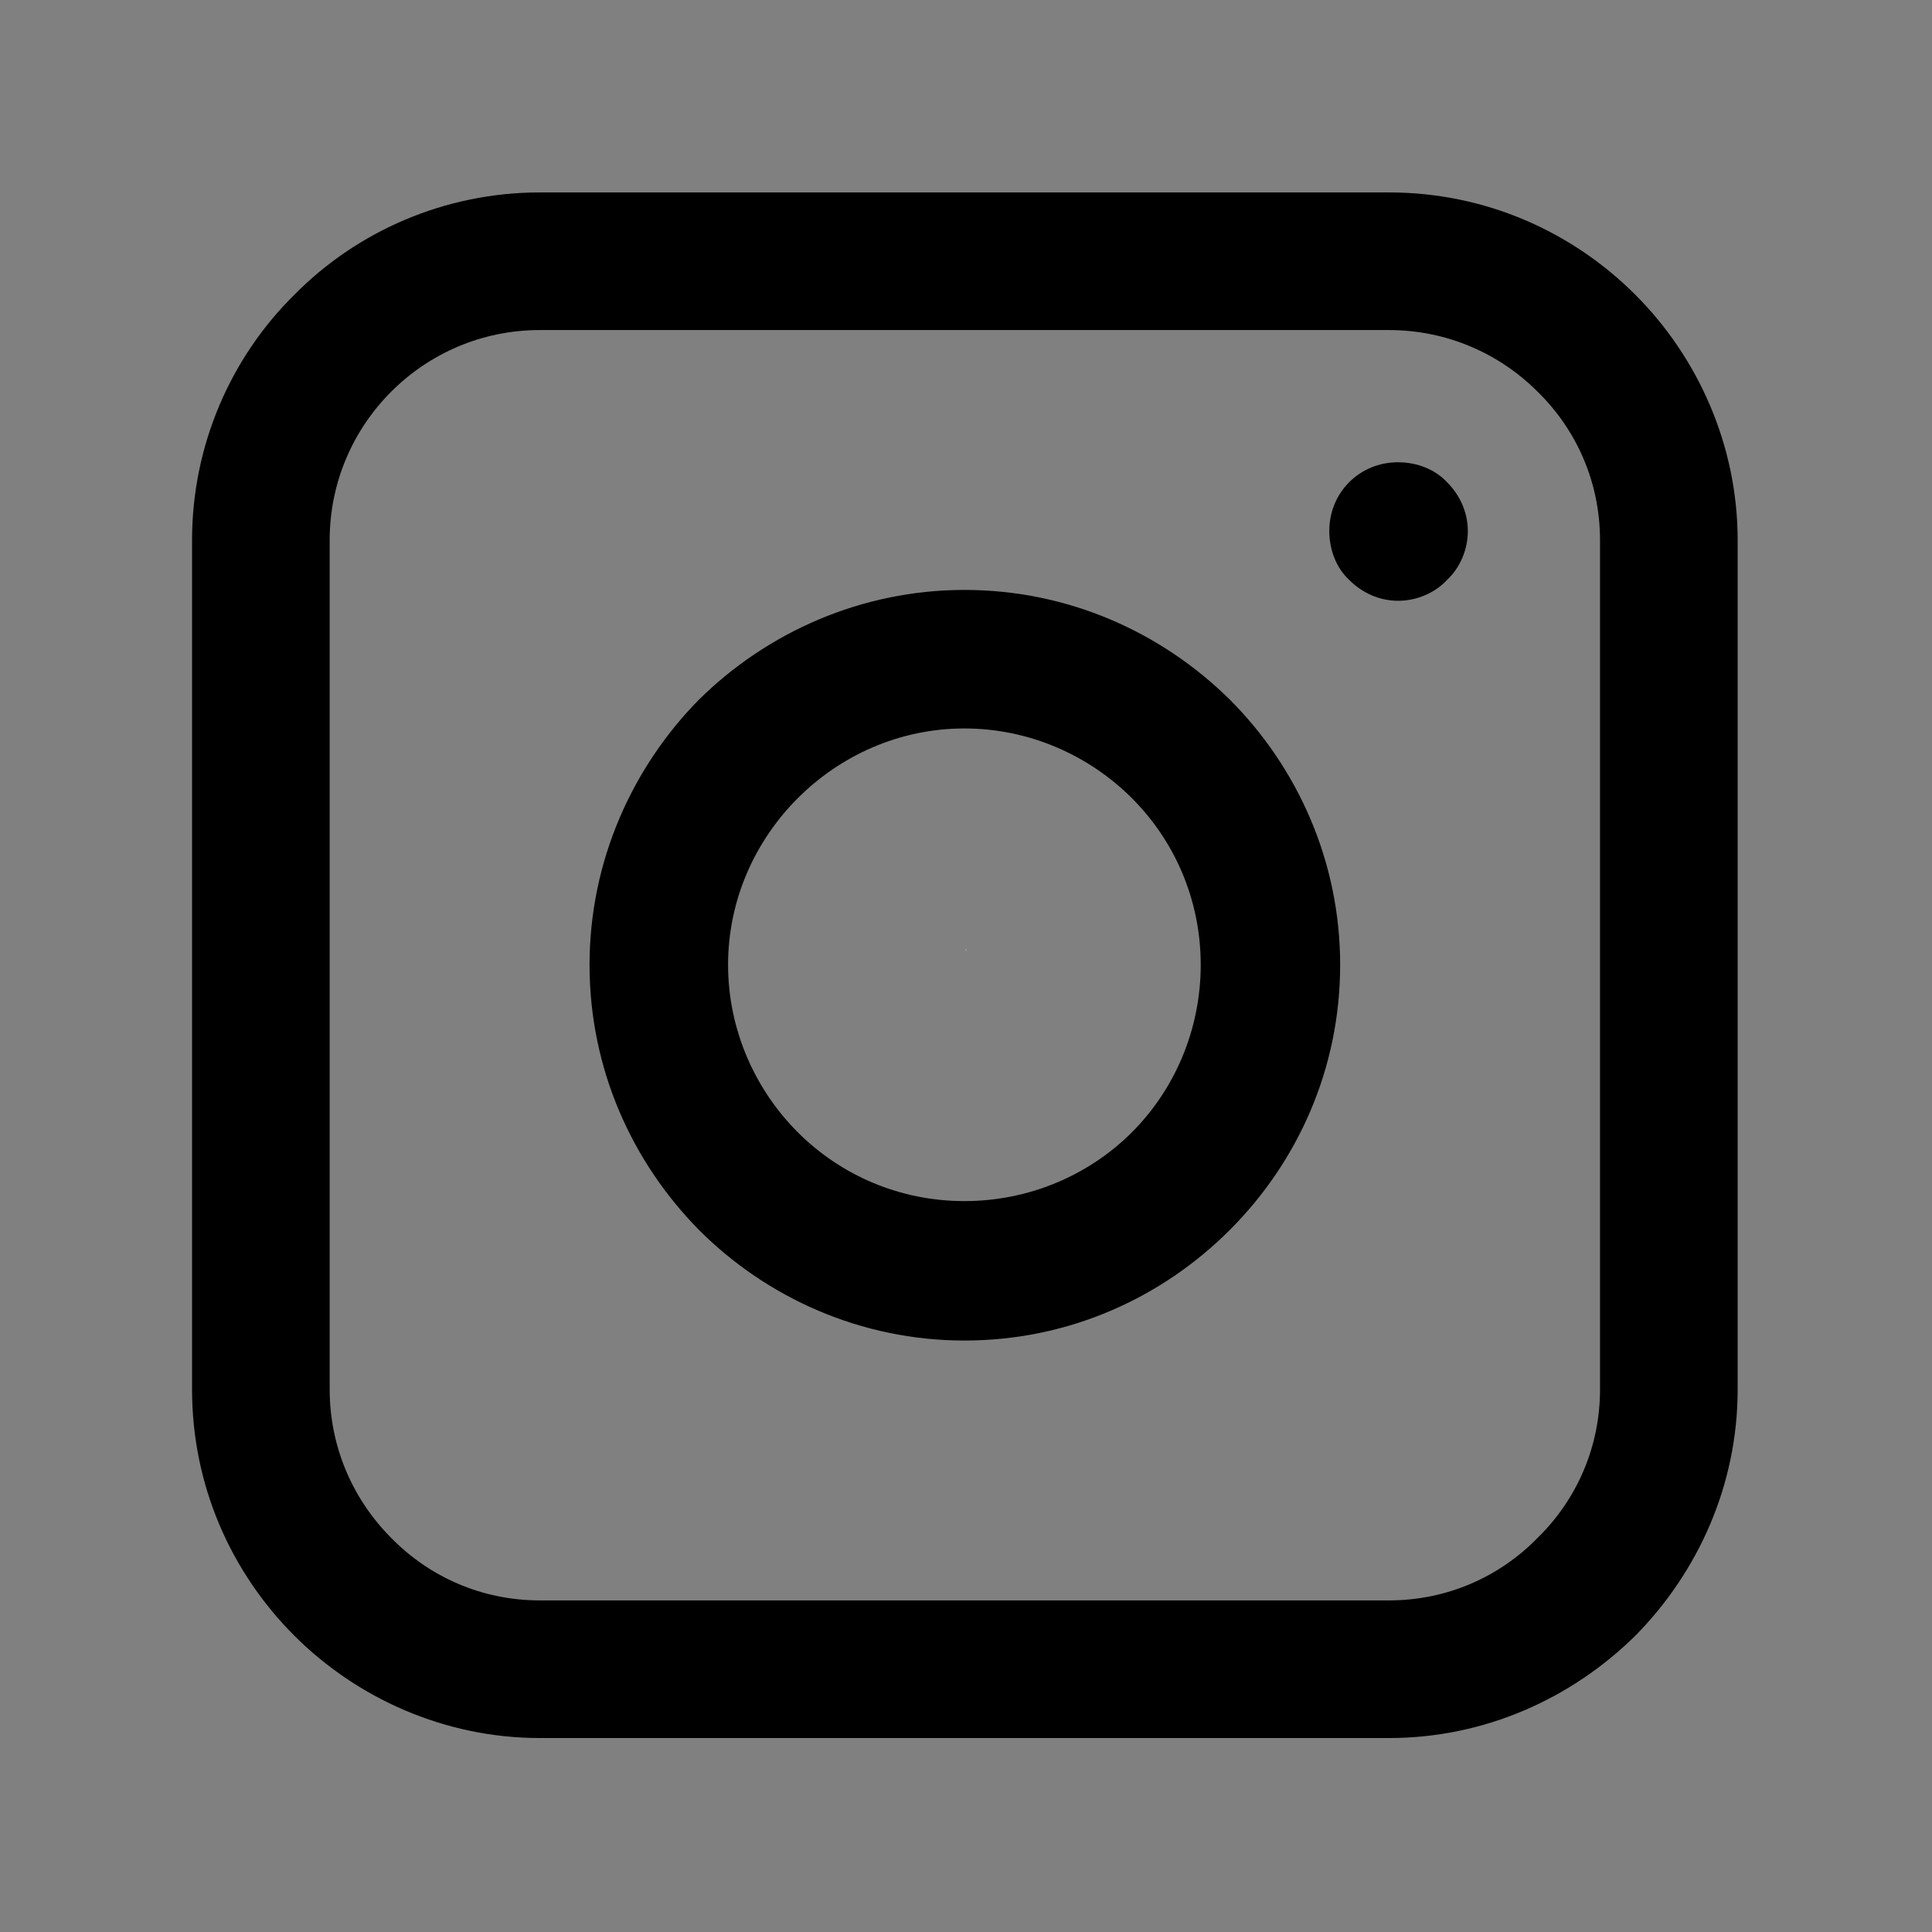 <svg xmlns="http://www.w3.org/2000/svg" xmlns:xlink="http://www.w3.org/1999/xlink" width="1080" zoomAndPan="magnify" viewBox="0 0 810 810" height="1080" preserveAspectRatio="xMidYMid meet" version="1.2"><rect x="0" y="0" width="810" height="810" fill="#808080" stroke="none"/><defs><clipPath id="6881c4dc8b"><path d="M 80.52 80.68 L 728.52 80.68 L 728.52 728.68 L 80.52 728.68 Z M 80.52 80.68 "/></clipPath></defs><g id="ac1fda8f15"><g clip-rule="nonzero" clip-path="url(#6881c4dc8b)"><path style=" stroke:none;fill-rule:nonzero;fill:#000000;fill-opacity:1;" d="M 226.289 80.68 L 582.367 80.68 C 622.605 80.68 659.047 97.004 685.621 123.574 C 711.816 149.77 728.52 186.59 728.52 226.449 L 728.52 582.527 C 728.52 622.766 711.816 659.211 685.621 685.781 C 659.047 711.977 622.605 728.68 582.367 728.68 L 226.289 728.68 C 186.43 728.68 149.609 711.977 123.414 685.781 C 96.84 659.211 80.52 622.766 80.52 582.527 L 80.52 226.449 C 80.52 186.59 96.84 149.77 123.414 123.574 C 149.609 97.004 186.43 80.68 226.289 80.68 Z M 582.367 138.379 L 226.289 138.379 C 201.996 138.379 179.977 148.25 164.031 164.195 C 148.09 180.137 138.219 202.156 138.219 226.449 L 138.219 582.527 C 138.219 606.824 148.09 628.84 164.031 644.785 C 179.977 661.109 201.996 670.977 226.289 670.977 L 582.367 670.977 C 606.664 670.977 628.68 661.109 644.625 644.785 C 660.945 628.84 670.816 606.824 670.816 582.527 L 670.816 226.449 C 670.816 202.156 660.945 180.137 644.625 164.195 C 628.68 148.25 606.664 138.379 582.367 138.379 Z M 582.367 138.379 "/></g><path style=" stroke:none;fill-rule:nonzero;fill:#000000;fill-opacity:1;" d="M 586.164 193.805 C 594.137 193.805 601.727 196.84 606.664 202.156 C 611.977 207.469 615.395 214.684 615.395 222.652 C 615.395 230.625 611.977 238.219 606.664 243.152 C 601.727 248.469 594.137 251.883 586.164 251.883 C 578.191 251.883 570.977 248.469 565.664 243.152 C 560.348 238.219 557.312 230.625 557.312 222.652 C 557.312 214.684 560.348 207.469 565.664 202.156 C 570.977 196.84 578.191 193.805 586.164 193.805 Z M 586.164 193.805 "/><path style=" stroke:none;fill-rule:nonzero;fill:#000000;fill-opacity:1;" d="M 404.328 247.328 C 447.984 247.328 487.082 265.172 515.555 293.262 C 544.027 321.734 561.867 361.215 561.867 404.488 C 561.867 448.145 544.027 487.246 515.555 515.715 C 487.082 544.188 447.984 562.027 404.328 562.027 C 361.051 562.027 321.574 544.188 293.102 515.715 C 265.012 487.246 247.168 448.145 247.168 404.488 C 247.168 361.215 265.012 321.734 293.102 293.262 C 321.574 265.172 361.051 247.328 404.328 247.328 Z M 474.559 334.641 C 456.715 316.797 431.66 305.41 404.328 305.41 C 376.996 305.41 352.32 316.797 334.48 334.641 C 316.637 352.48 305.25 377.156 305.25 404.488 C 305.25 431.82 316.637 456.875 334.48 474.719 C 352.32 492.559 376.996 503.566 404.328 503.566 C 431.66 503.566 456.715 492.559 474.559 474.719 C 492.398 456.875 503.406 431.82 503.406 404.488 C 503.406 377.156 492.398 352.48 474.559 334.641 Z M 474.559 334.641 "/><g style="fill:#fcfdfe;fill-opacity:1;"><g transform="translate(404.679, 398.85)"><path style="stroke:none" d="M 0.047 -0.656 L 0.047 -0.734 L 0.594 -0.734 L 0.594 -0.656 L 0.359 -0.656 L 0.359 0 L 0.281 0 L 0.281 -0.656 Z M 0.047 -0.656 "/></g></g></g></svg>
